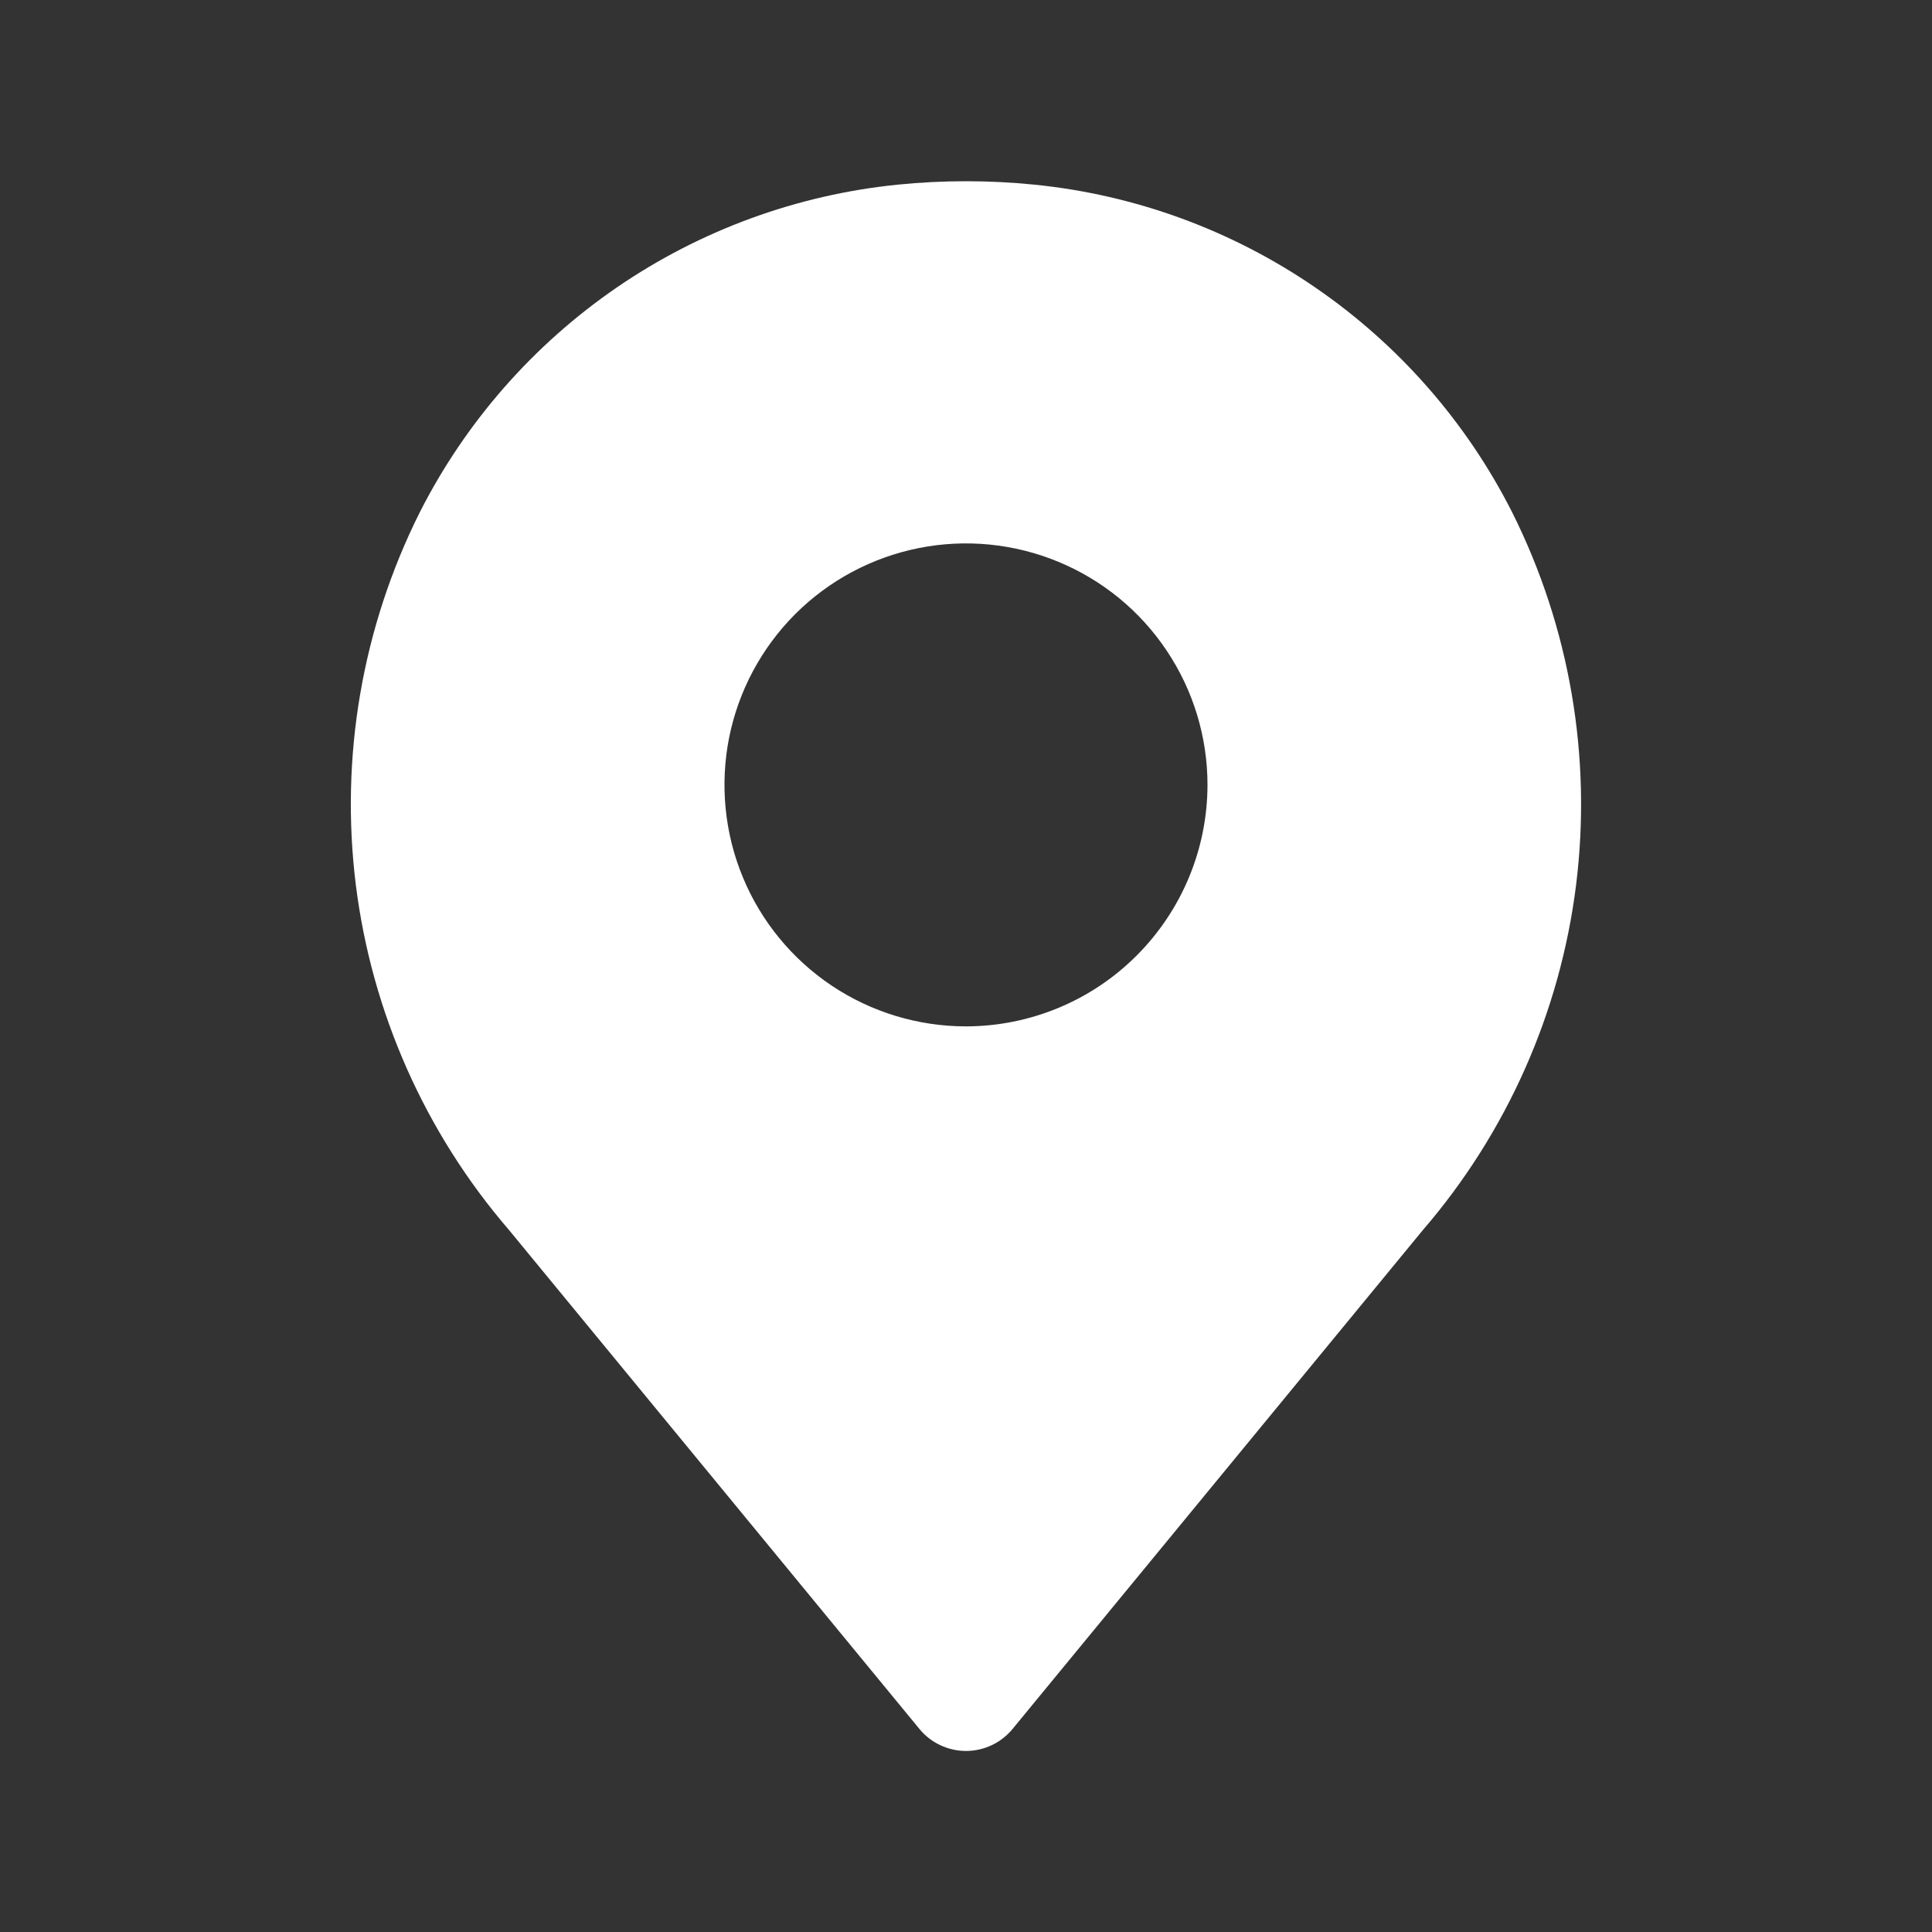 <svg width="24" height="24" viewBox="0 0 24 24" fill="none" xmlns="http://www.w3.org/2000/svg">
<rect x="0" y="0" width="24" height="24" fill="#333333" stroke="none"/>
<path d="M18.784 6.363C18.216 5.241 17.374 4.281 16.337 3.57C15.301 2.859 14.102 2.42 12.851 2.294C12.285 2.237 11.715 2.237 11.149 2.294C9.898 2.421 8.699 2.86 7.662 3.571C6.626 4.282 5.784 5.242 5.215 6.363C4.499 7.793 4.223 9.403 4.42 10.99C4.618 12.578 5.281 14.071 6.325 15.282L11.421 21.477C11.491 21.563 11.58 21.632 11.68 21.679C11.78 21.726 11.889 21.751 12 21.751C12.111 21.751 12.22 21.726 12.32 21.679C12.42 21.632 12.508 21.563 12.579 21.477L17.674 15.282C18.718 14.071 19.381 12.578 19.579 10.991C19.776 9.403 19.5 7.793 18.784 6.363ZM12 12.75C11.406 12.75 10.826 12.574 10.333 12.245C9.84 11.915 9.455 11.447 9.228 10.898C9.001 10.35 8.942 9.747 9.057 9.165C9.173 8.583 9.459 8.049 9.878 7.629C10.298 7.209 10.833 6.924 11.415 6.808C11.996 6.692 12.6 6.752 13.148 6.979C13.696 7.206 14.165 7.59 14.494 8.084C14.824 8.577 15 9.157 15 9.75C14.999 10.546 14.682 11.308 14.12 11.87C13.558 12.433 12.795 12.749 12 12.75Z" fill="white"/>
</svg>
